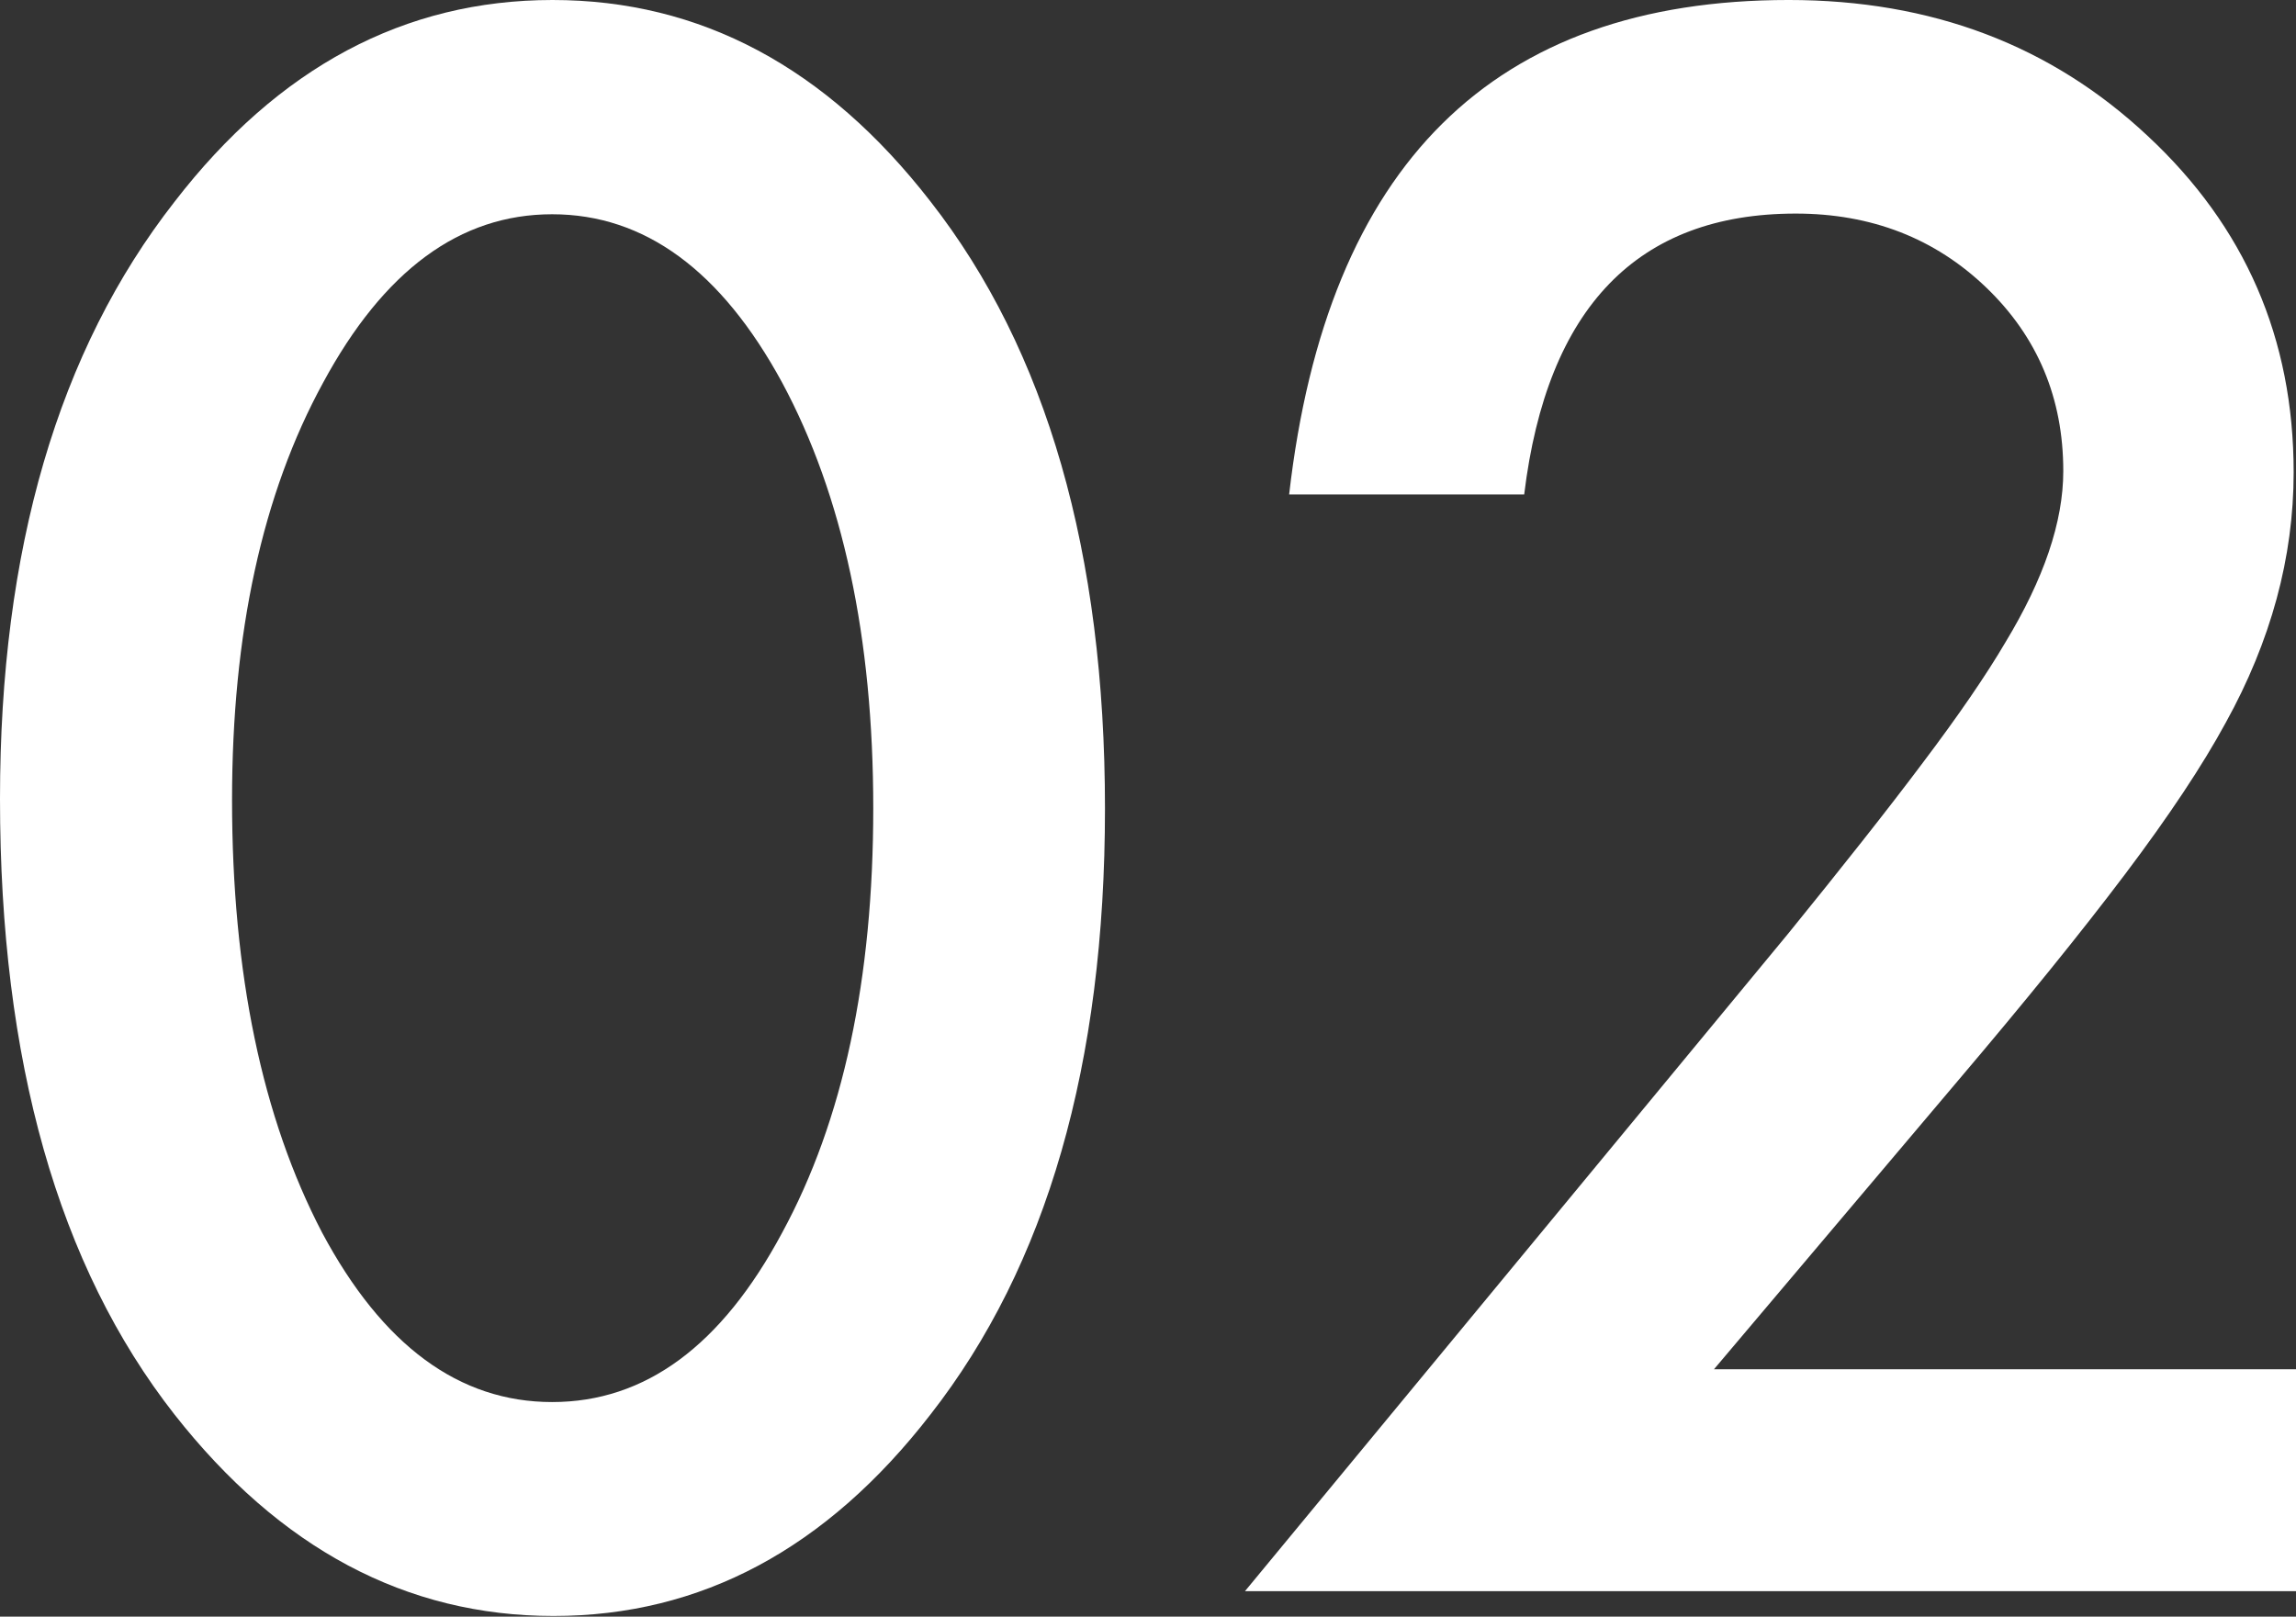 <?xml version="1.0" encoding="UTF-8"?><svg id="_レイヤー_1" xmlns="http://www.w3.org/2000/svg" viewBox="0 0 68.57 48.29"><rect x="0" y="0" width="68.57" height="48.29" fill="#333333" stroke="none"/><defs><style>.cls-1{fill:#fff;}</style></defs><path class="cls-1" d="M0,23.86c0-7.45,1.74-13.39,5.21-17.83C8.31,2.01,12.08,0,16.5,0s8.18,2.01,11.29,6.02c3.47,4.44,5.21,10.49,5.21,18.13s-1.74,13.66-5.21,18.1c-3.11,4.02-6.86,6.02-11.26,6.02s-8.17-2.01-11.32-6.02C1.74,37.82,0,31.69,0,23.86ZM6.93,23.89c0,5.19.9,9.5,2.69,12.93,1.8,3.37,4.09,5.06,6.87,5.06s5.06-1.68,6.87-5.06c1.82-3.35,2.72-7.58,2.72-12.68s-.91-9.34-2.72-12.71c-1.82-3.35-4.11-5.03-6.87-5.03s-5.03,1.68-6.84,5.03c-1.82,3.33-2.72,7.49-2.72,12.47Z"/><path class="cls-1" d="M51.16,40.9h17.41v6.63h-31.39l16.23-19.65c1.59-1.96,2.93-3.65,4.01-5.09,1.08-1.43,1.9-2.63,2.47-3.6,1.15-1.9,1.73-3.6,1.73-5.12,0-2.18-.77-4.01-2.3-5.48-1.53-1.47-3.43-2.21-5.69-2.21-4.72,0-7.43,2.8-8.11,8.39h-7.02c1.13-9.85,6.1-14.77,14.92-14.77,4.26,0,7.83,1.35,10.72,4.06,2.91,2.71,4.36,6.05,4.36,10.05,0,2.54-.68,5.04-2.03,7.48-.69,1.27-1.69,2.78-3.01,4.53-1.32,1.75-2.99,3.81-5.01,6.19l-7.27,8.6Z"/></svg>